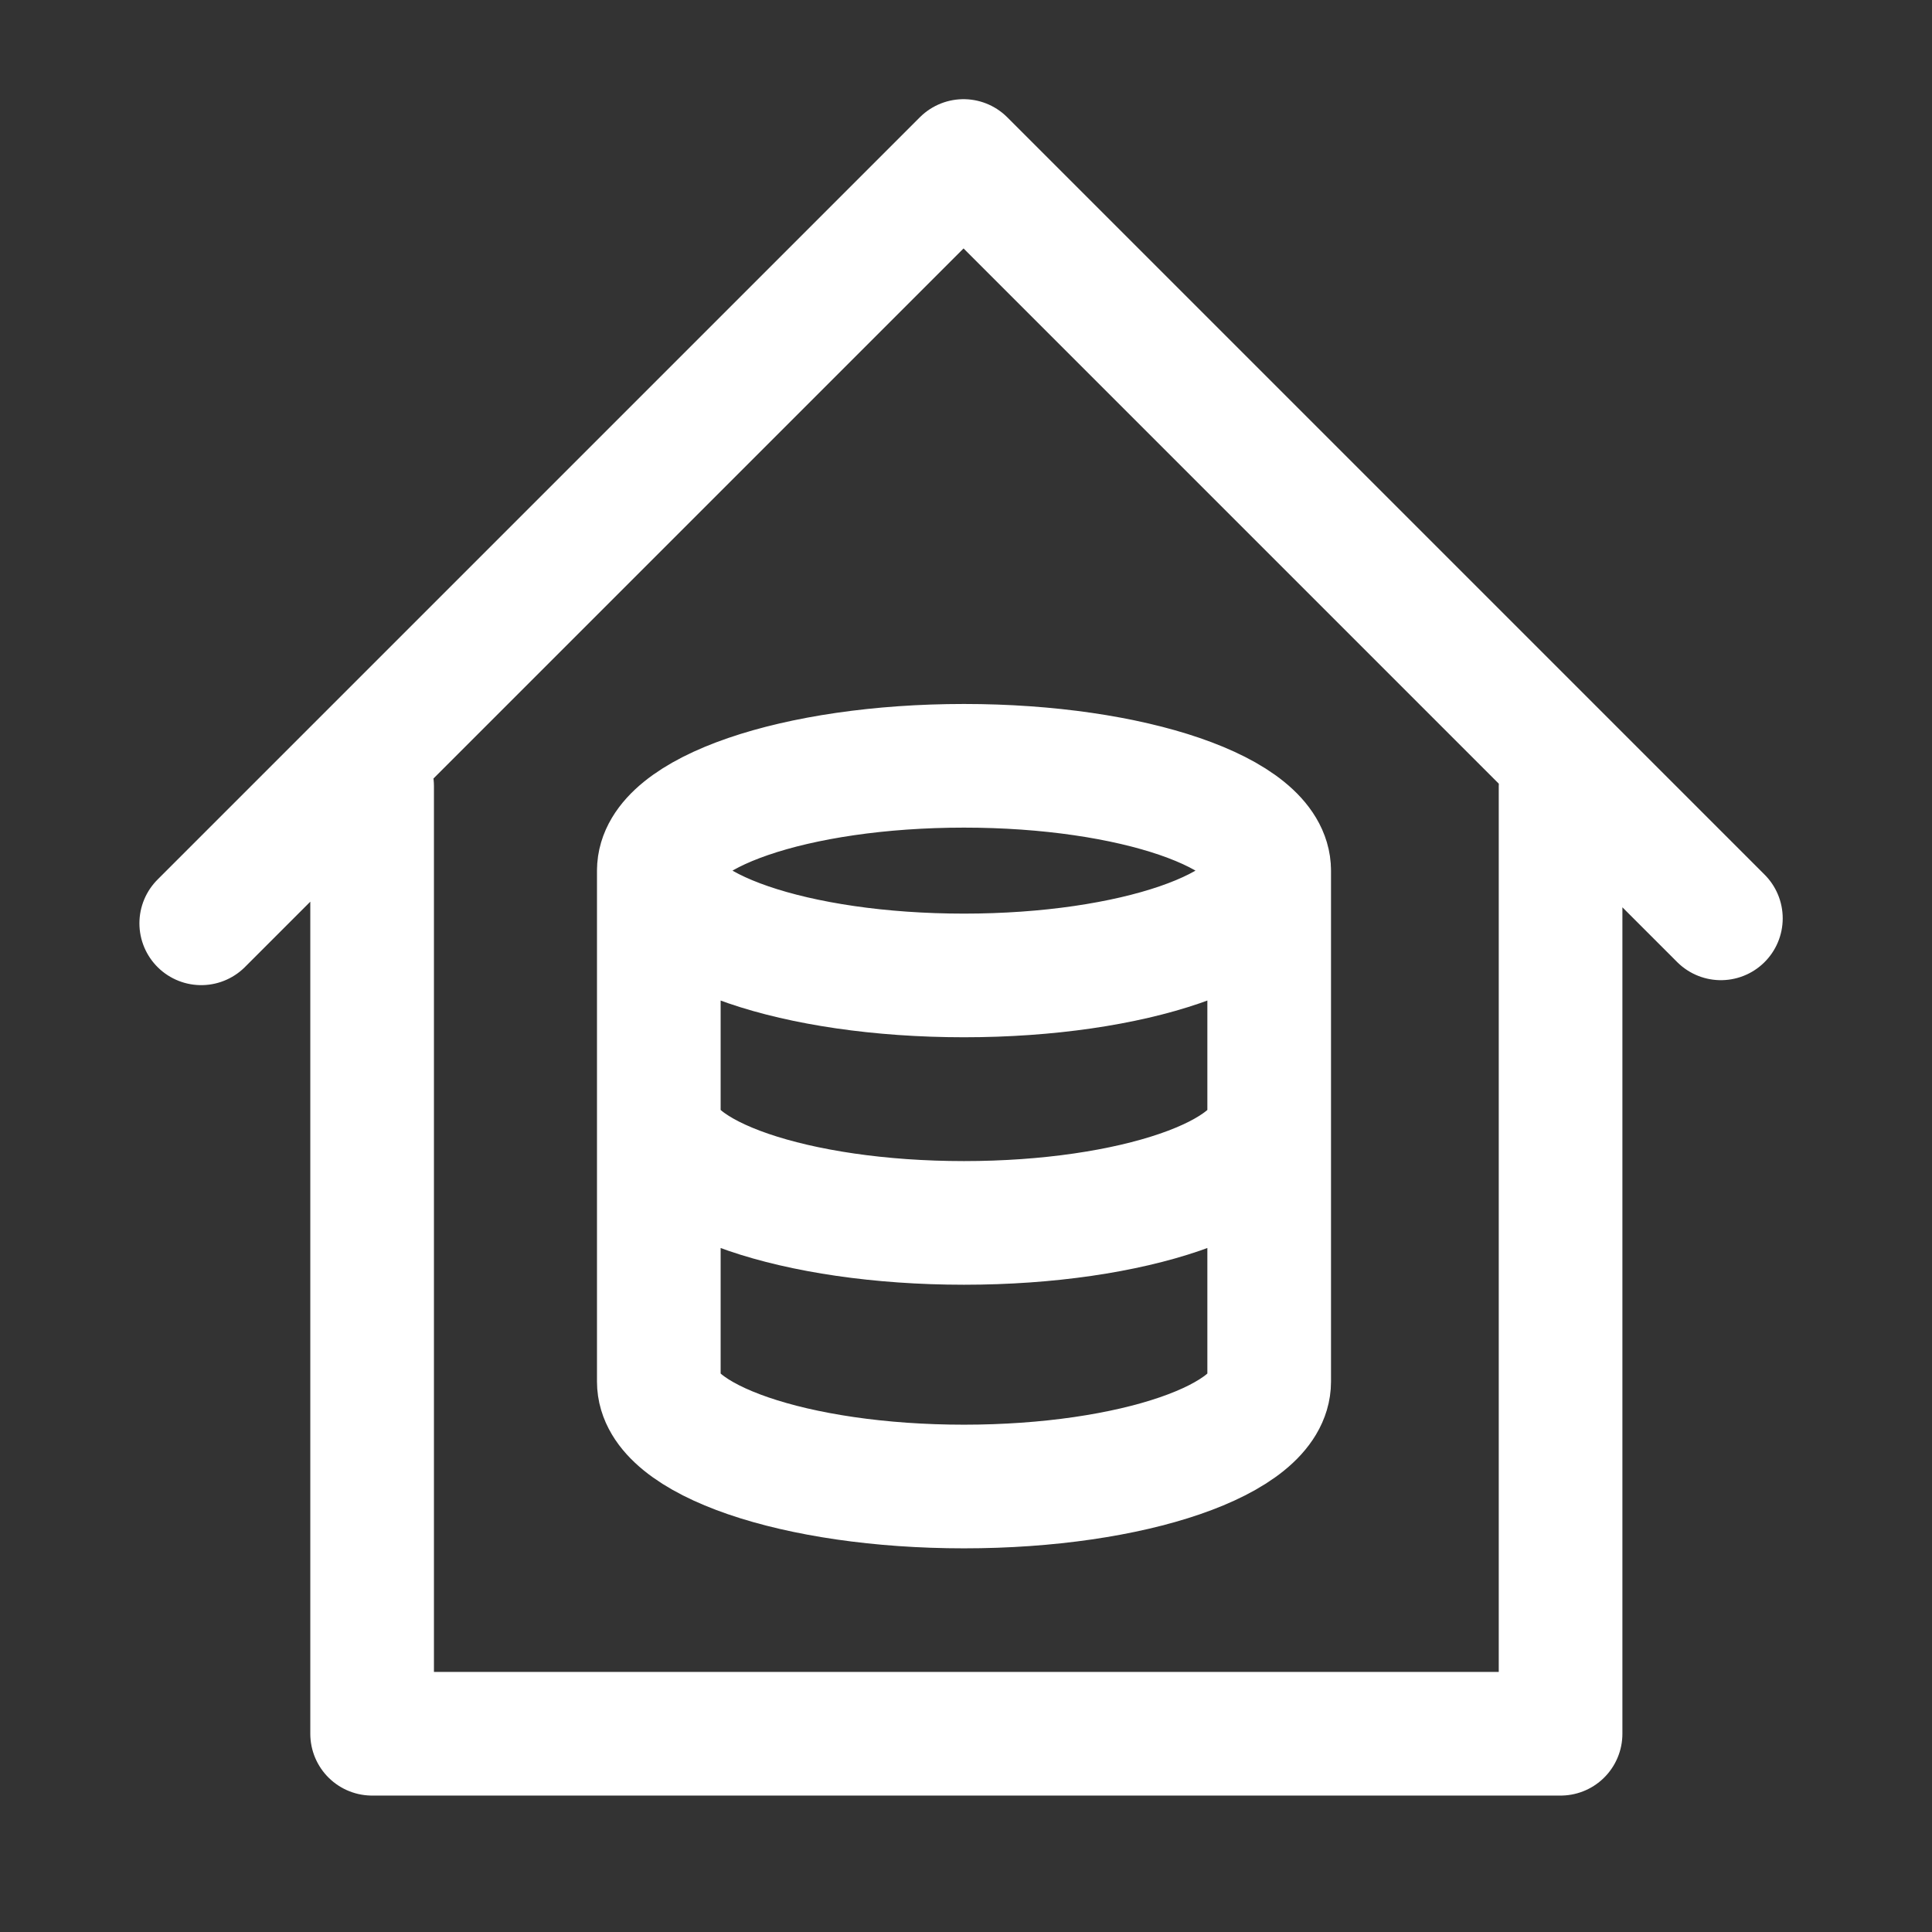<svg width="125" height="125" viewBox="0 0 125 125" fill="none" xmlns="http://www.w3.org/2000/svg">
<rect x="0" y="0" width="125" height="125" fill="#333333" stroke="none"/>
<path d="M13.02 59.738L62.341 10.417L111.341 59.417M24.076 50.865V112.173H100.969V50.865M82.116 56.329C82.116 60.075 73.276 63.111 62.37 63.111C51.465 63.111 42.625 60.075 42.625 56.329M82.116 56.329C82.116 52.584 73.276 49.547 62.37 49.547C51.465 49.547 42.625 52.584 42.625 56.329M82.116 56.329V89.395C82.116 93.14 73.276 96.177 62.37 96.177C51.465 96.177 42.625 93.14 42.625 89.395V56.329M82.116 72.341C82.116 76.086 73.276 79.122 62.37 79.122C51.465 79.122 42.625 76.086 42.625 72.341" stroke="white" stroke-width="8" stroke-linecap="round" stroke-linejoin="round"/>
</svg>
